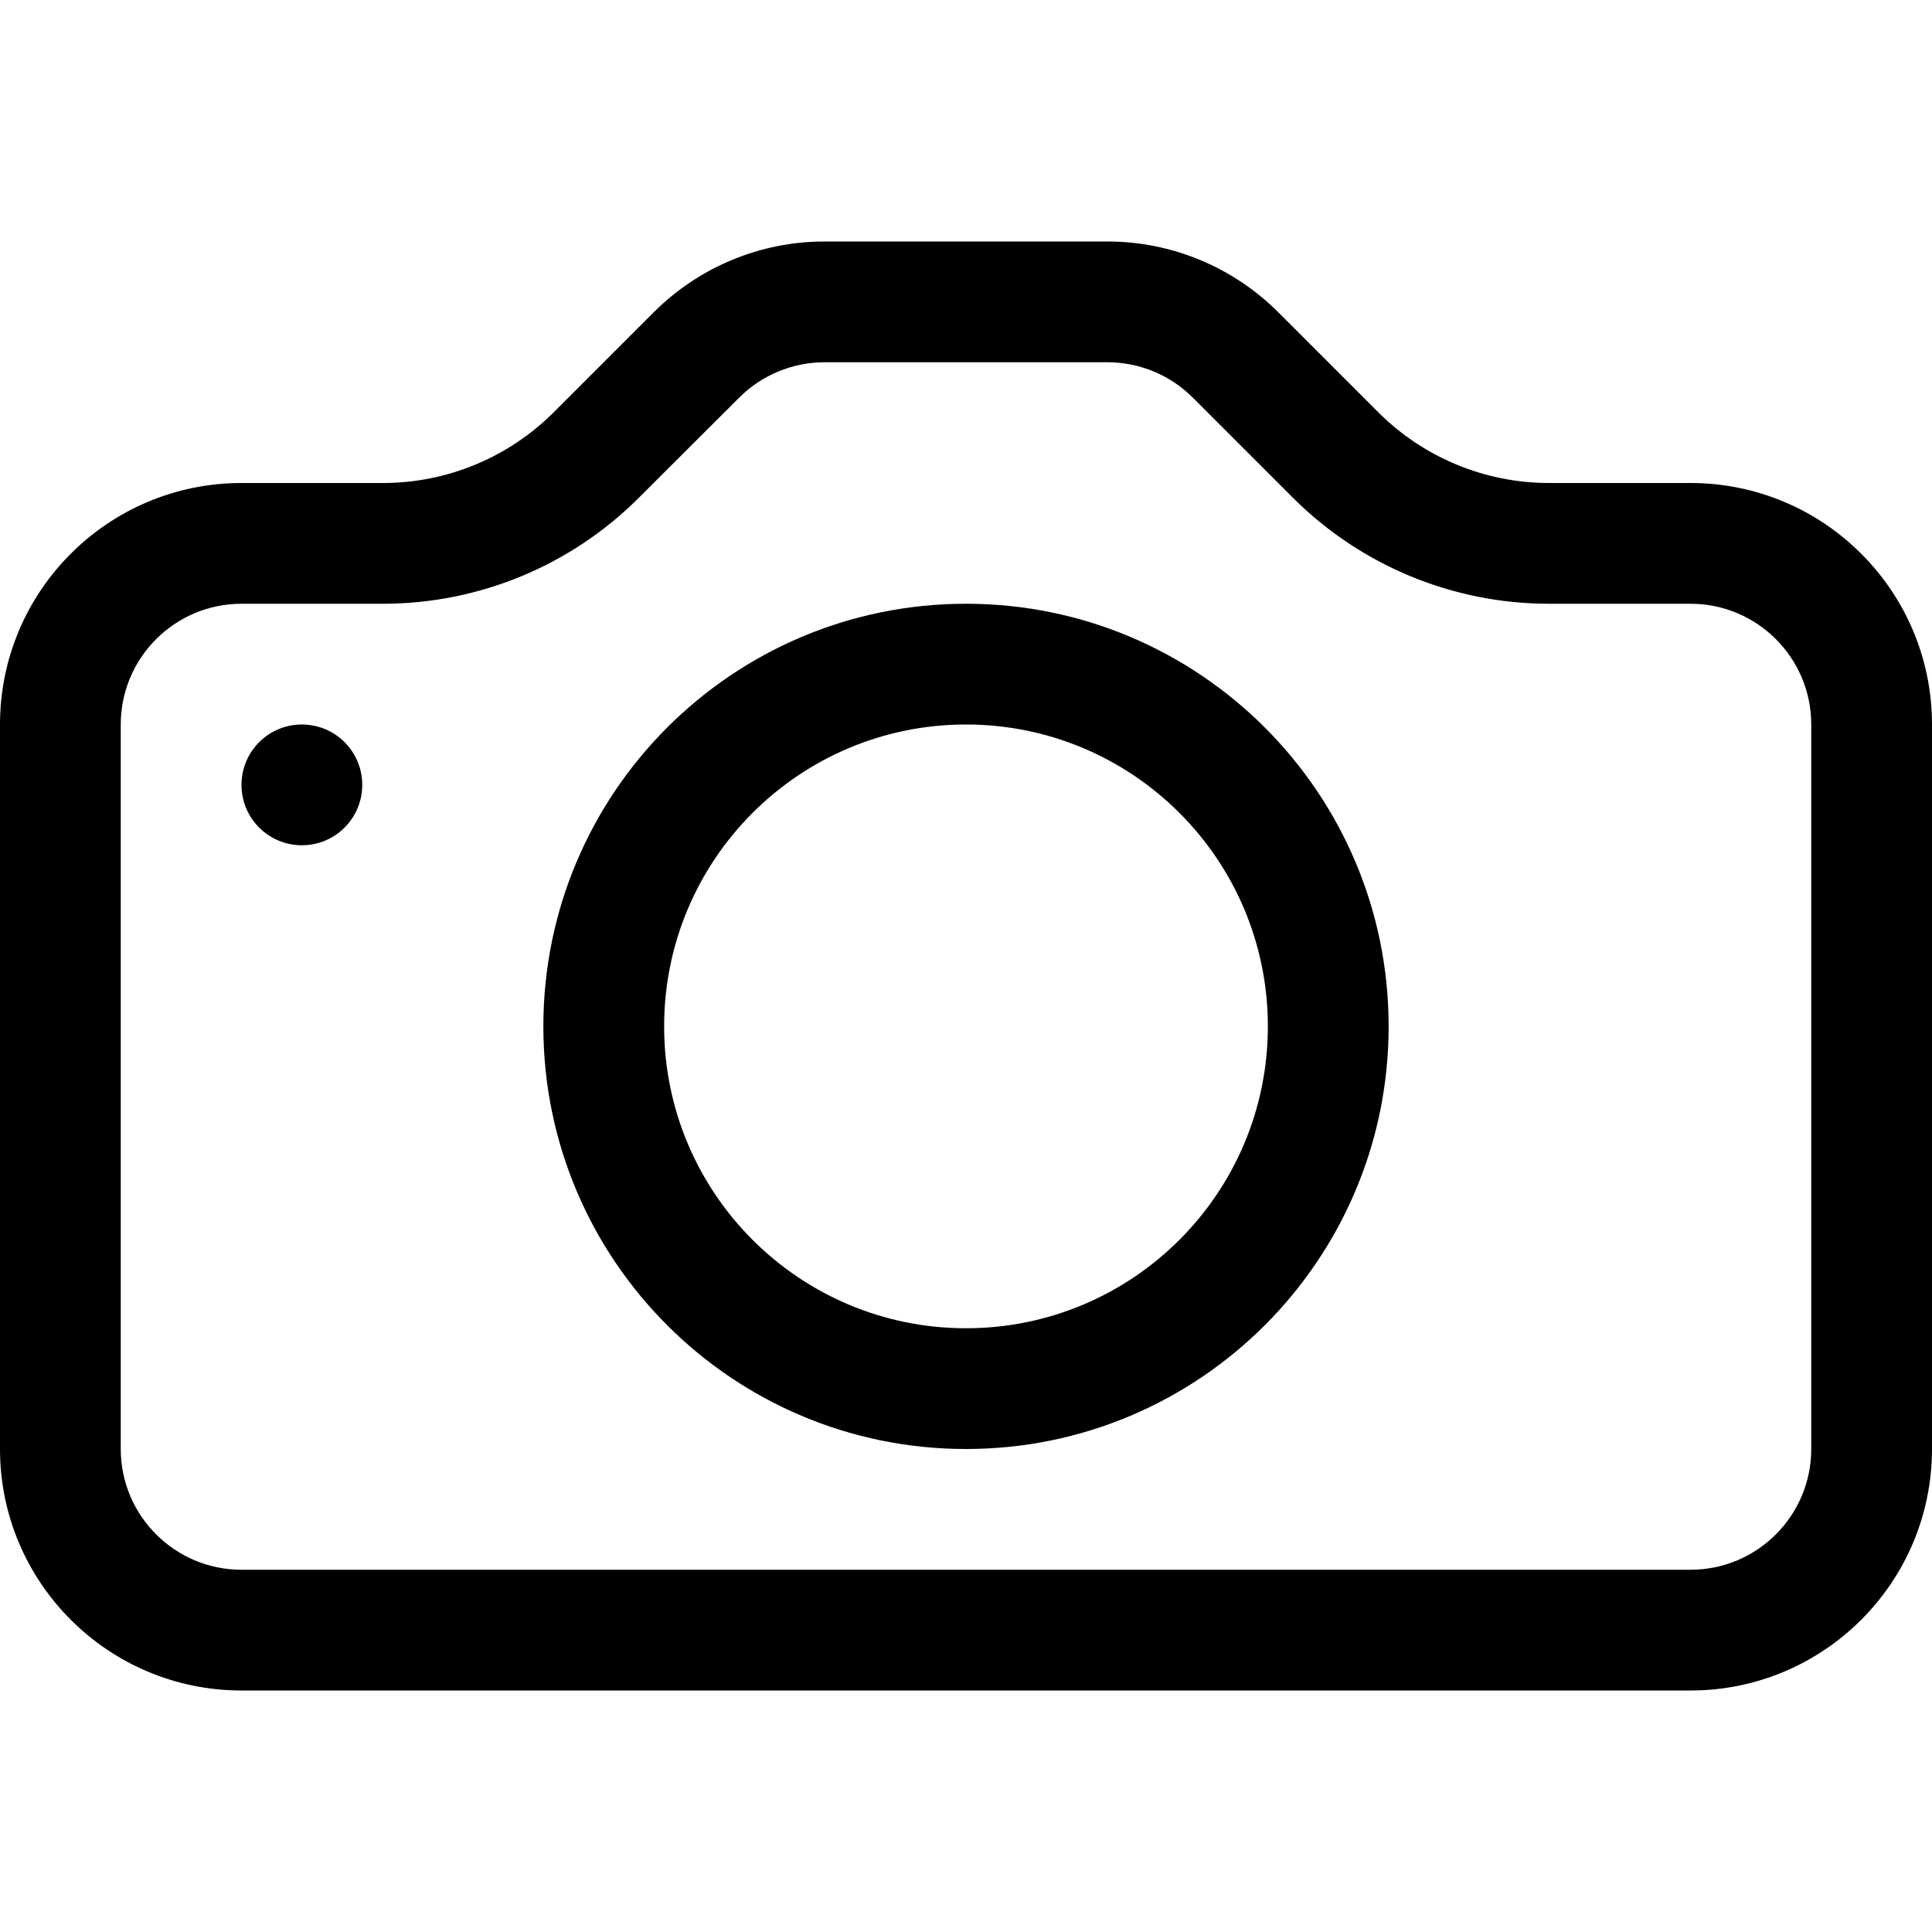 <?xml version="1.0" encoding="UTF-8"?>
<svg xmlns="http://www.w3.org/2000/svg" xmlns:xlink="http://www.w3.org/1999/xlink" width="66px" height="66px" viewBox="0 0 66 66" version="1.1">
<g id="surface1">
<path style=" stroke:none;fill-rule:nonzero;fill:rgb(0%,0%,0%);fill-opacity:1;" d="M 61.875 49.5 C 61.875 51.777 60.027 53.625 57.75 53.625 L 8.25 53.625 C 5.973 53.625 4.125 51.777 4.125 49.5 L 4.125 24.75 C 4.125 22.473 5.973 20.625 8.25 20.625 L 13.086 20.625 C 16.363 20.625 19.512 19.32 21.828 17 L 25.254 13.582 C 26.023 12.812 27.07 12.379 28.16 12.375 L 37.832 12.375 C 38.926 12.375 39.973 12.809 40.746 13.582 L 44.164 17 C 46.484 19.32 49.633 20.625 52.914 20.625 L 57.75 20.625 C 60.027 20.625 61.875 22.473 61.875 24.75 Z M 8.25 16.5 C 3.695 16.5 0 20.195 0 24.75 L 0 49.5 C 0 54.055 3.695 57.75 8.25 57.75 L 57.75 57.75 C 62.305 57.75 66 54.055 66 49.5 L 66 24.75 C 66 20.195 62.305 16.5 57.75 16.5 L 52.914 16.5 C 50.727 16.5 48.629 15.629 47.082 14.082 L 43.668 10.668 C 42.121 9.121 40.023 8.25 37.836 8.25 L 28.164 8.25 C 25.977 8.25 23.879 9.121 22.332 10.668 L 18.918 14.082 C 17.371 15.629 15.273 16.5 13.086 16.5 Z M 8.25 16.5 "/>
<path style=" stroke:none;fill-rule:nonzero;fill:rgb(0%,0%,0%);fill-opacity:1;" d="M 33 45.375 C 27.305 45.375 22.688 40.758 22.688 35.062 C 22.688 29.367 27.305 24.75 33 24.75 C 38.695 24.75 43.312 29.367 43.312 35.062 C 43.312 40.758 38.695 45.375 33 45.375 Z M 33 49.5 C 40.973 49.5 47.438 43.035 47.438 35.062 C 47.438 27.09 40.973 20.625 33 20.625 C 25.027 20.625 18.562 27.09 18.562 35.062 C 18.562 43.035 25.027 49.5 33 49.5 Z M 12.375 26.812 C 12.375 27.953 11.453 28.875 10.312 28.875 C 9.172 28.875 8.25 27.953 8.25 26.812 C 8.25 25.672 9.172 24.75 10.312 24.75 C 11.453 24.75 12.375 25.672 12.375 26.812 Z M 12.375 26.812 "/>
</g>
</svg>

